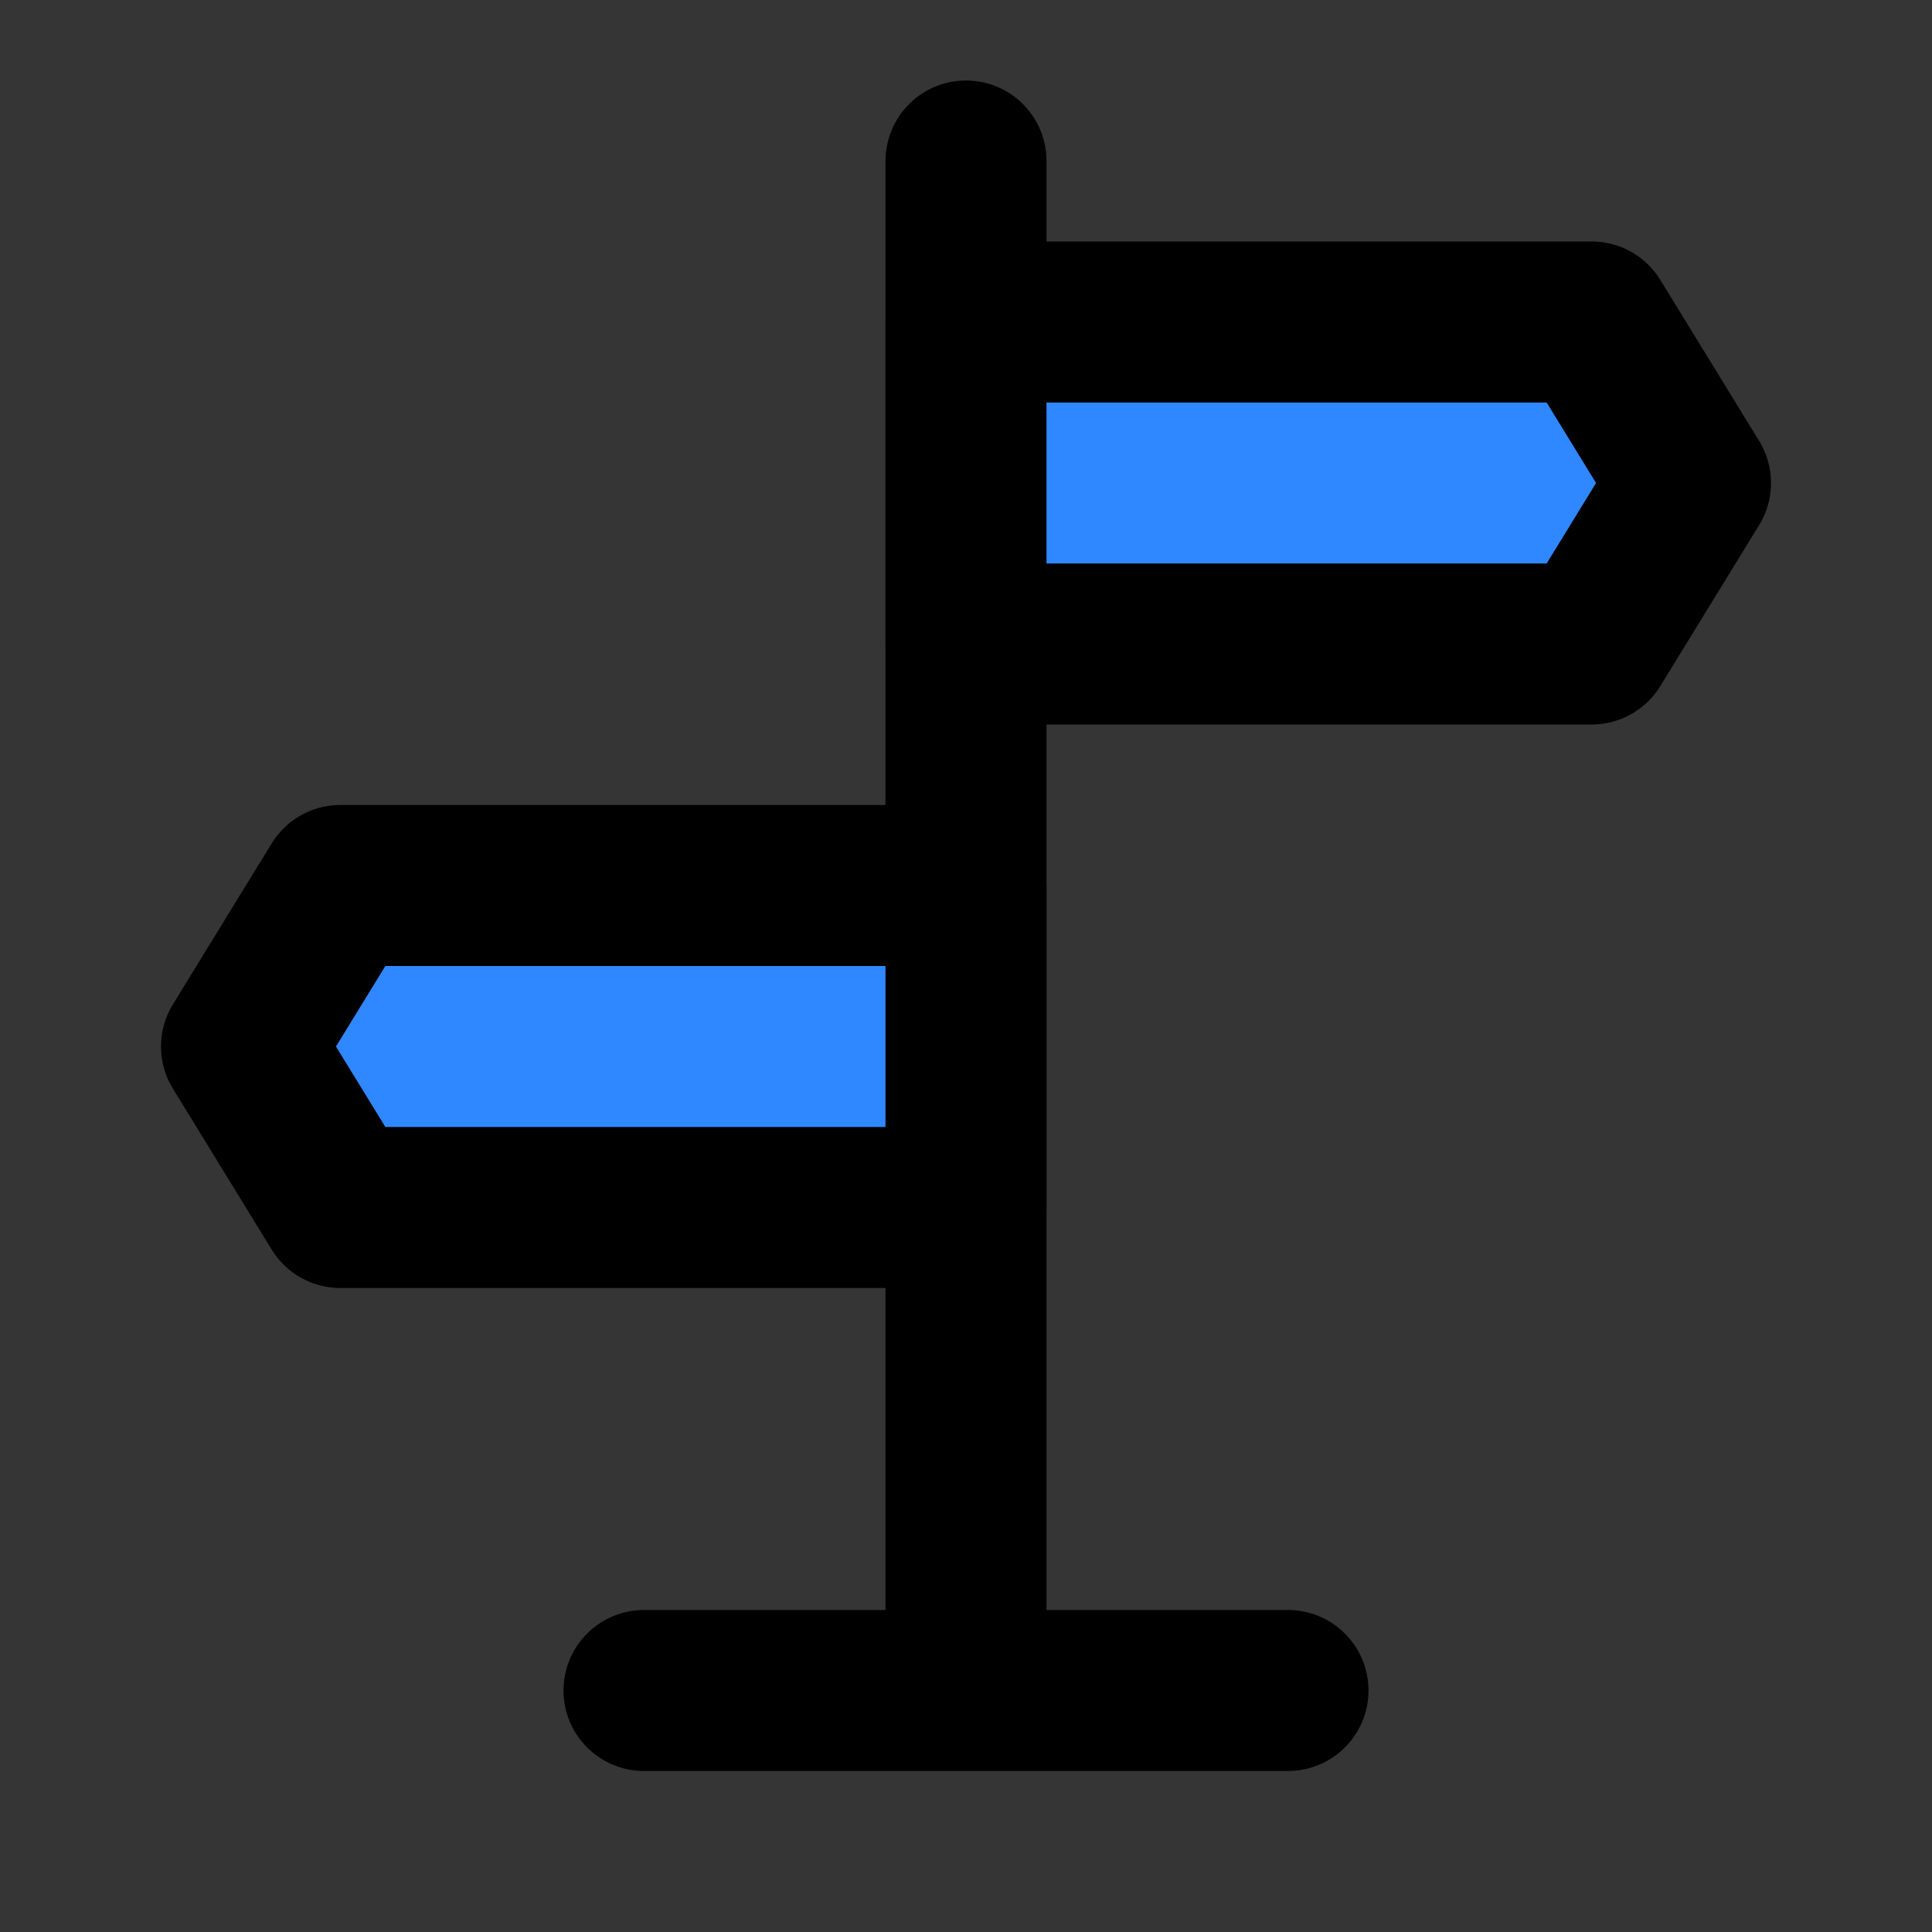 <?xml version="1.0" encoding="UTF-8"?>
<!-- Uploaded to: SVG Repo, www.svgrepo.com, Generator: SVG Repo Mixer Tools -->
<svg width="800px" height="800px" viewBox="0 0 48 48" version="1.1" xmlns="http://www.w3.org/2000/svg" xmlns:xlink="http://www.w3.org/1999/xlink">
    
    <rect x="0" y="0" width="48" height="48" fill="#333333" stroke="none"/>
    
    <title>guideboard</title>
    <desc>Created with Sketch.</desc>
    <g id="guideboard" stroke="none" stroke-width="1" fill="none" fill-rule="evenodd" stroke-linejoin="round">
        <rect width="48" height="48" fill="white" fill-opacity="0.01"/>
        <g id="编组" transform="translate(6, 4)" stroke="#000000" stroke-width="4">
            <path d="M18,0 L18,37" id="Path-9" stroke-linecap="round">
</path>
            <polygon id="Rectangle-3" fill="#2F88FF" fill-rule="nonzero" points="18 4 33.545 4 36 8 33.545 12 18 12">
</polygon>
            <polygon id="Rectangle-3-Copy" fill="#2F88FF" fill-rule="nonzero" transform="translate(9, 22) scale(-1, 1) translate(-9, -22) " points="0 18 15.545 18 18 22 15.545 26 0 26">
</polygon>
            <path d="M10,38 L26,38" id="Path-10" stroke-linecap="round">
</path>
        </g>
    </g>
</svg>